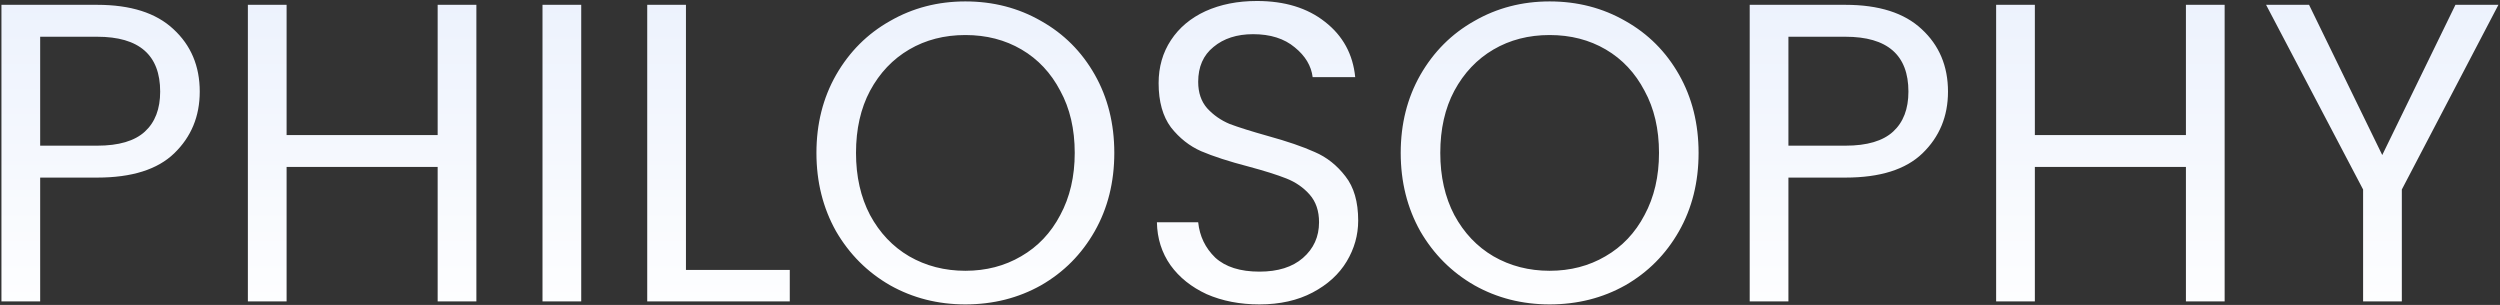 <?xml version="1.0" encoding="UTF-8"?>
<svg xmlns="http://www.w3.org/2000/svg" width="1410" height="172" viewBox="0 0 1410 172" fill="none">
  <rect x="0" y="0" width="1410" height="172" fill="#333333" stroke="none"/>
  <path d="M112.656 51.68C112.656 65.6 107.856 77.2 98.256 86.48C88.816 95.6 74.336 100.16 54.816 100.16H22.656V170H0.816V2.72H54.816C73.696 2.72 88.016 7.28 97.776 16.4C107.696 25.52 112.656 37.28 112.656 51.68ZM54.816 82.16C66.976 82.16 75.936 79.52 81.696 74.24C87.456 68.96 90.336 61.44 90.336 51.68C90.336 31.04 78.496 20.72 54.816 20.72H22.656V82.16H54.816ZM268.68 2.72V170H246.84V94.16H161.64V170H139.8V2.72H161.64V76.16H246.84V2.72H268.68ZM327.812 2.72V170H305.972V2.72H327.812ZM386.875 152.24H445.435V170H365.035V2.72H386.875V152.24ZM544.468 171.68C528.948 171.68 514.788 168.08 501.988 160.88C489.188 153.52 479.028 143.36 471.508 130.4C464.148 117.28 460.468 102.56 460.468 86.24C460.468 69.92 464.148 55.28 471.508 42.32C479.028 29.2 489.188 19.04 501.988 11.84C514.788 4.48 528.948 0.8 544.468 0.8C560.148 0.8 574.388 4.48 587.188 11.84C599.988 19.04 610.068 29.12 617.428 42.08C624.788 55.04 628.468 69.76 628.468 86.24C628.468 102.72 624.788 117.44 617.428 130.4C610.068 143.36 599.988 153.52 587.188 160.88C574.388 168.08 560.148 171.68 544.468 171.68ZM544.468 152.72C556.148 152.72 566.628 150 575.908 144.56C585.348 139.12 592.708 131.36 597.988 121.28C603.428 111.2 606.148 99.52 606.148 86.24C606.148 72.8 603.428 61.12 597.988 51.2C592.708 41.12 585.428 33.36 576.148 27.92C566.868 22.48 556.308 19.76 544.468 19.76C532.628 19.76 522.068 22.48 512.788 27.92C503.508 33.36 496.148 41.12 490.708 51.2C485.428 61.12 482.788 72.8 482.788 86.24C482.788 99.52 485.428 111.2 490.708 121.28C496.148 131.36 503.508 139.12 512.788 144.56C522.228 150 532.788 152.72 544.468 152.72ZM710.34 171.68C699.3 171.68 689.38 169.76 680.58 165.92C671.94 161.92 665.14 156.48 660.18 149.6C655.22 142.56 652.66 134.48 652.5 125.36H675.78C676.58 133.2 679.78 139.84 685.38 145.28C691.14 150.56 699.46 153.2 710.34 153.2C720.74 153.2 728.9 150.64 734.82 145.52C740.9 140.24 743.94 133.52 743.94 125.36C743.94 118.96 742.18 113.76 738.66 109.76C735.14 105.76 730.74 102.72 725.46 100.64C720.18 98.56 713.06 96.32 704.1 93.92C693.06 91.04 684.18 88.16 677.46 85.28C670.9 82.4 665.22 77.92 660.42 71.84C655.78 65.6 653.46 57.28 653.46 46.88C653.46 37.76 655.78 29.68 660.42 22.64C665.06 15.6 671.54 10.16 679.86 6.32C688.34 2.48 698.02 0.56 708.9 0.56C724.58 0.56 737.38 4.48 747.3 12.32C757.38 20.16 763.06 30.56 764.34 43.52H740.34C739.54 37.12 736.18 31.52 730.26 26.72C724.34 21.76 716.5 19.28 706.74 19.28C697.62 19.28 690.18 21.68 684.42 26.48C678.66 31.12 675.78 37.68 675.78 46.16C675.78 52.24 677.46 57.2 680.82 61.04C684.34 64.88 688.58 67.84 693.54 69.92C698.66 71.84 705.78 74.08 714.9 76.64C725.94 79.68 734.82 82.72 741.54 85.76C748.26 88.64 754.02 93.2 758.82 99.44C763.62 105.52 766.02 113.84 766.02 124.4C766.02 132.56 763.86 140.24 759.54 147.44C755.22 154.64 748.82 160.48 740.34 164.96C731.86 169.44 721.86 171.68 710.34 171.68ZM874 171.68C858.48 171.68 844.32 168.08 831.52 160.88C818.72 153.52 808.56 143.36 801.04 130.4C793.68 117.28 790 102.56 790 86.24C790 69.92 793.68 55.28 801.04 42.32C808.56 29.2 818.72 19.04 831.52 11.84C844.32 4.48 858.48 0.8 874 0.8C889.68 0.8 903.92 4.48 916.72 11.84C929.52 19.04 939.6 29.12 946.96 42.08C954.32 55.04 958 69.76 958 86.24C958 102.72 954.32 117.44 946.96 130.4C939.6 143.36 929.52 153.52 916.72 160.88C903.92 168.08 889.68 171.68 874 171.68ZM874 152.72C885.68 152.72 896.16 150 905.44 144.56C914.88 139.12 922.24 131.36 927.52 121.28C932.96 111.2 935.68 99.52 935.68 86.24C935.68 72.8 932.96 61.12 927.52 51.2C922.24 41.12 914.96 33.36 905.68 27.92C896.4 22.48 885.84 19.76 874 19.76C862.16 19.76 851.6 22.48 842.32 27.92C833.04 33.36 825.68 41.12 820.24 51.2C814.96 61.12 812.32 72.8 812.32 86.24C812.32 99.52 814.96 111.2 820.24 121.28C825.68 131.36 833.04 139.12 842.32 144.56C851.76 150 862.32 152.72 874 152.72ZM1098.67 51.68C1098.67 65.6 1093.87 77.2 1084.27 86.48C1074.83 95.6 1060.35 100.16 1040.83 100.16H1008.67V170H986.832V2.72H1040.83C1059.71 2.72 1074.03 7.28 1083.79 16.4C1093.71 25.52 1098.67 37.28 1098.67 51.68ZM1040.83 82.16C1052.99 82.16 1061.95 79.52 1067.71 74.24C1073.47 68.96 1076.35 61.44 1076.35 51.68C1076.35 31.04 1064.51 20.72 1040.83 20.72H1008.67V82.16H1040.83ZM1254.7 2.72V170H1232.86V94.16H1147.66V170H1125.82V2.72H1147.66V76.16H1232.86V2.72H1254.7ZM1409.11 2.72L1354.63 106.88V170H1332.79V106.88L1278.07 2.72H1302.31L1343.59 87.44L1384.87 2.72H1409.11Z" fill="url(#paint0_linear_7_35)"></path>
  <defs>
    <linearGradient id="paint0_linear_7_35" x1="698" y1="-14" x2="698" y2="186" gradientUnits="userSpaceOnUse">
      <stop stop-color="#EBF1FD"></stop>
      <stop offset="1" stop-color="white"></stop>
    </linearGradient>
  </defs>
</svg>
